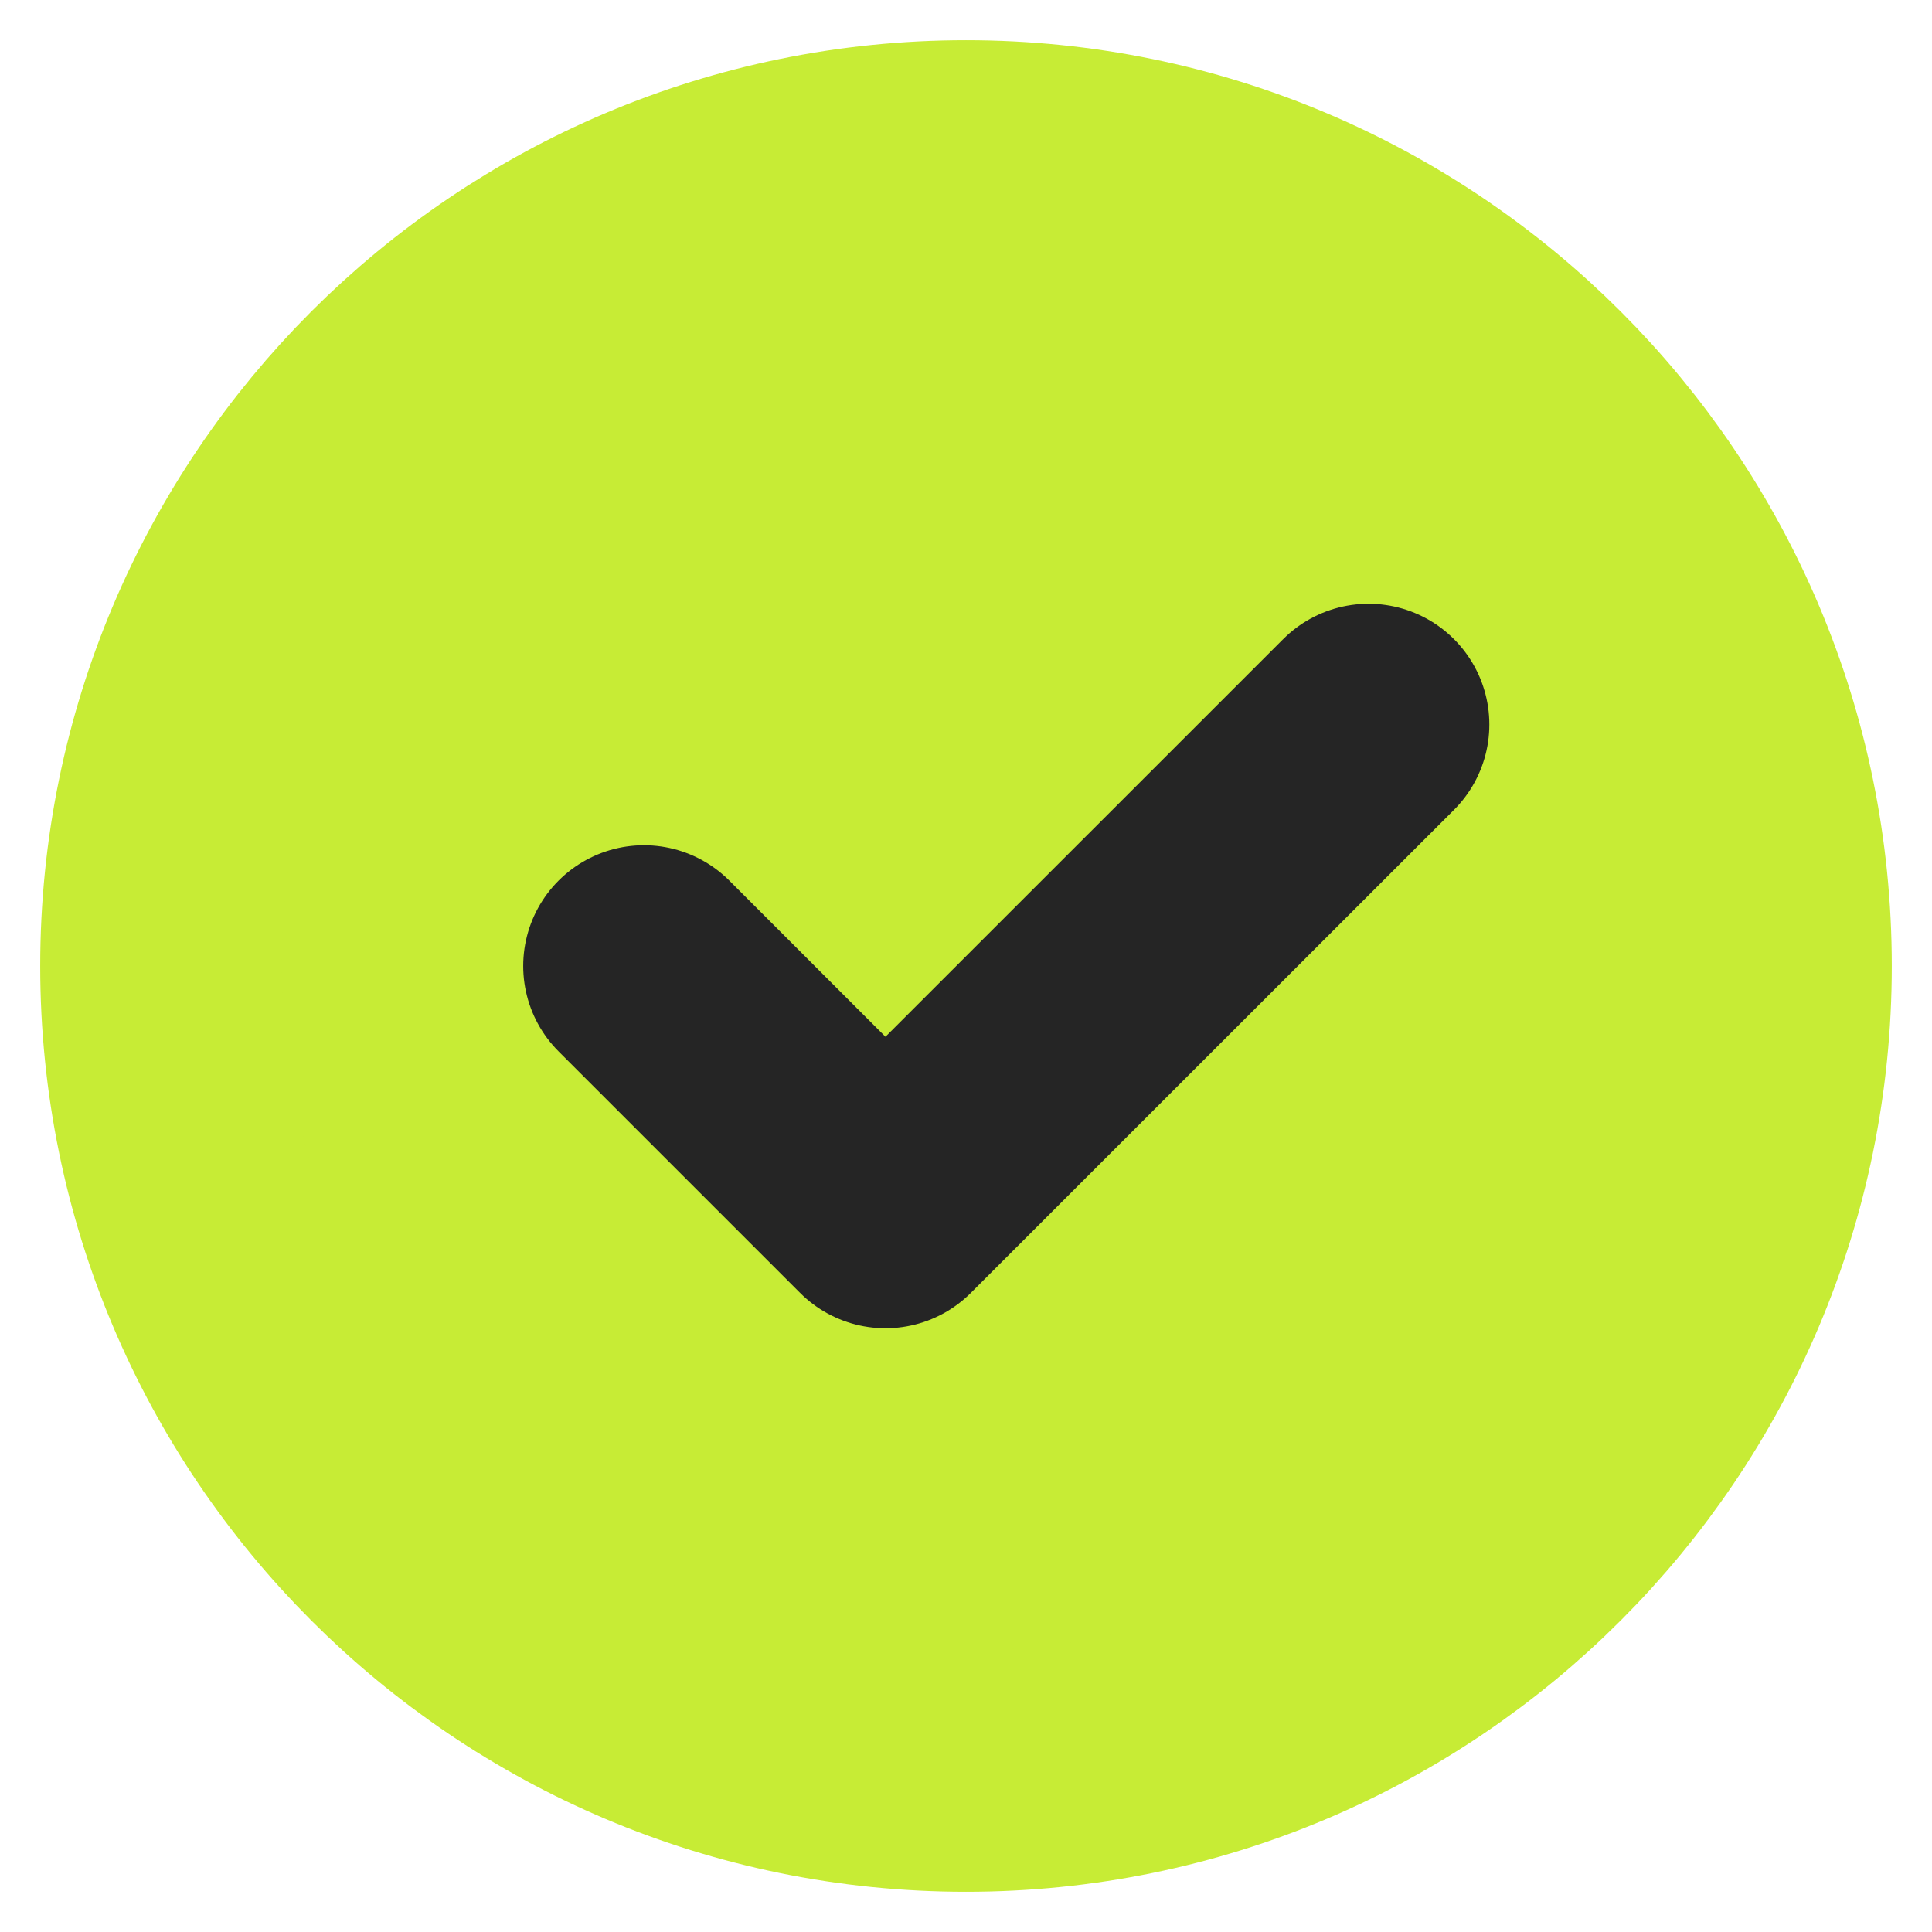 <svg width="16" height="16" viewBox="0 0 16 16" fill="none" xmlns="http://www.w3.org/2000/svg">
<g id="Frame" clip-path="url(#clip0_258_6117)">
<path id="Vector" d="M8 14.667C9.841 14.667 11.508 13.921 12.714 12.714C13.921 11.508 14.667 9.841 14.667 8C14.667 6.159 13.921 4.492 12.714 3.286C11.508 2.08 9.841 1.333 8 1.333C6.159 1.333 4.493 2.08 3.286 3.286C2.08 4.492 1.333 6.159 1.333 8C1.333 9.841 2.08 11.508 3.286 12.714C4.493 13.921 6.159 14.667 8 14.667Z" fill="#C7EC35" stroke="#C7EC35" stroke-width="2" stroke-linejoin="round"/>
<path id="Vector_2" d="M5.333 8L7.333 10L11.334 6" stroke="#252525" stroke-width="2" stroke-linecap="round" stroke-linejoin="round"/>
</g>
<defs>
<clipPath id="clip0_258_6117">
<rect width="16" height="16" fill="white"/>
</clipPath>
</defs>
</svg>
